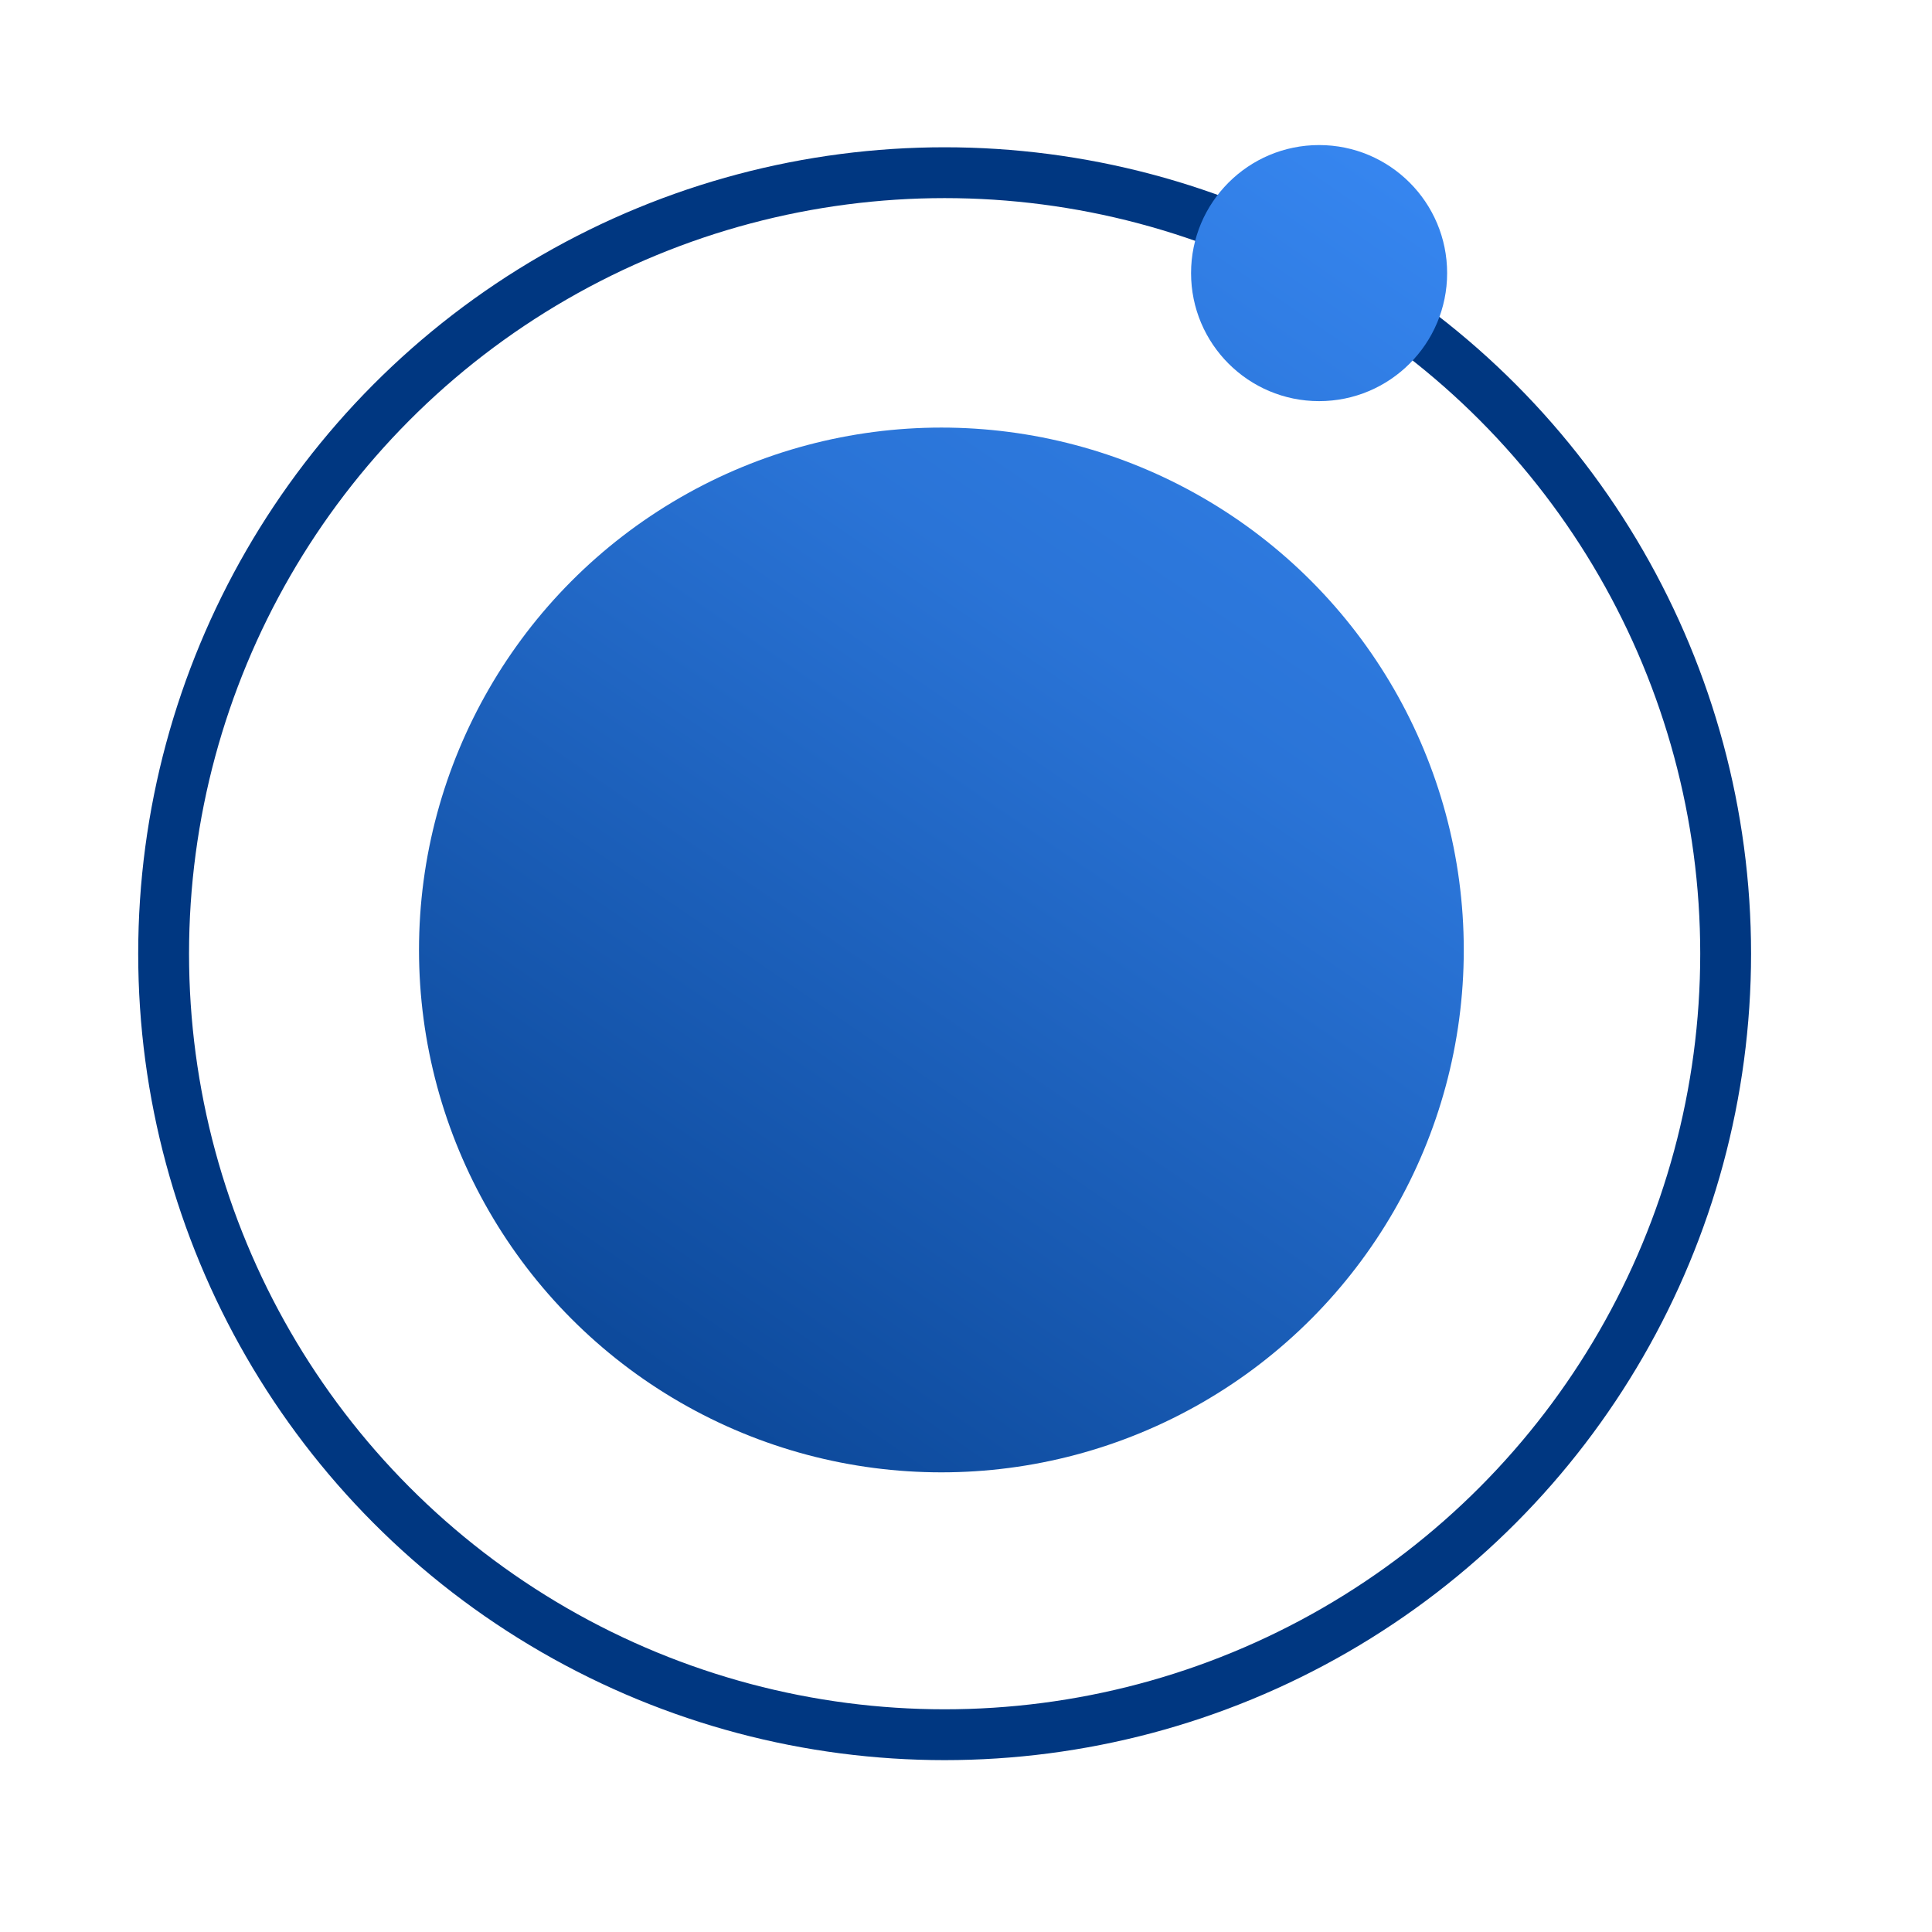<?xml version="1.0" encoding="UTF-8" standalone="no"?>
<!DOCTYPE svg PUBLIC "-//W3C//DTD SVG 1.1//EN" "http://www.w3.org/Graphics/SVG/1.1/DTD/svg11.dtd">
<svg width="100%" height="100%" viewBox="0 0 32 32" version="1.1" xmlns="http://www.w3.org/2000/svg" xmlns:xlink="http://www.w3.org/1999/xlink" xml:space="preserve" xmlns:serif="http://www.serif.com/" style="fill-rule:evenodd;clip-rule:evenodd;stroke-linecap:round;stroke-linejoin:round;stroke-miterlimit:1.5;">
    <g transform="matrix(0.086,0,0,0.086,-129.435,-156.306)">
        <g>
            <g>
                <g transform="matrix(0.305,0,0,0.305,1291.35,1545.77)">
                    <circle cx="1297.18" cy="1493.18" r="493.176" style="fill:none;stroke:rgb(0,55,129);stroke-width:32.1px;"/>
                </g>
                <g transform="matrix(0.204,0,0,0.204,1421.74,1695.86)">
                    <circle cx="1297.18" cy="1493.18" r="493.176" style="fill:url(#_Linear1);"/>
                </g>
                <g transform="matrix(0.05,0,0,0.05,1694.25,1795.45)">
                    <circle cx="1297.18" cy="1493.18" r="493.176" style="fill:url(#_Linear2);"/>
                </g>
            </g>
        </g>
    </g>
    <defs>
        <linearGradient id="_Linear1" x1="0" y1="0" x2="1" y2="0" gradientUnits="userSpaceOnUse" gradientTransform="matrix(1188.54,-1690.82,1690.82,1188.54,804,2169.88)"><stop offset="0" style="stop-color:rgb(0,55,129);stop-opacity:1"/><stop offset="0.56" style="stop-color:rgb(42,116,215);stop-opacity:1"/><stop offset="1" style="stop-color:rgb(60,142,251);stop-opacity:1"/></linearGradient>
        <linearGradient id="_Linear2" x1="0" y1="0" x2="1" y2="0" gradientUnits="userSpaceOnUse" gradientTransform="matrix(3184.88,-4530.81,4530.81,3184.88,-1051.58,5041.97)"><stop offset="0" style="stop-color:rgb(0,55,129);stop-opacity:1"/><stop offset="0.56" style="stop-color:rgb(42,116,215);stop-opacity:1"/><stop offset="1" style="stop-color:rgb(60,142,251);stop-opacity:1"/></linearGradient>
    </defs>
</svg>
